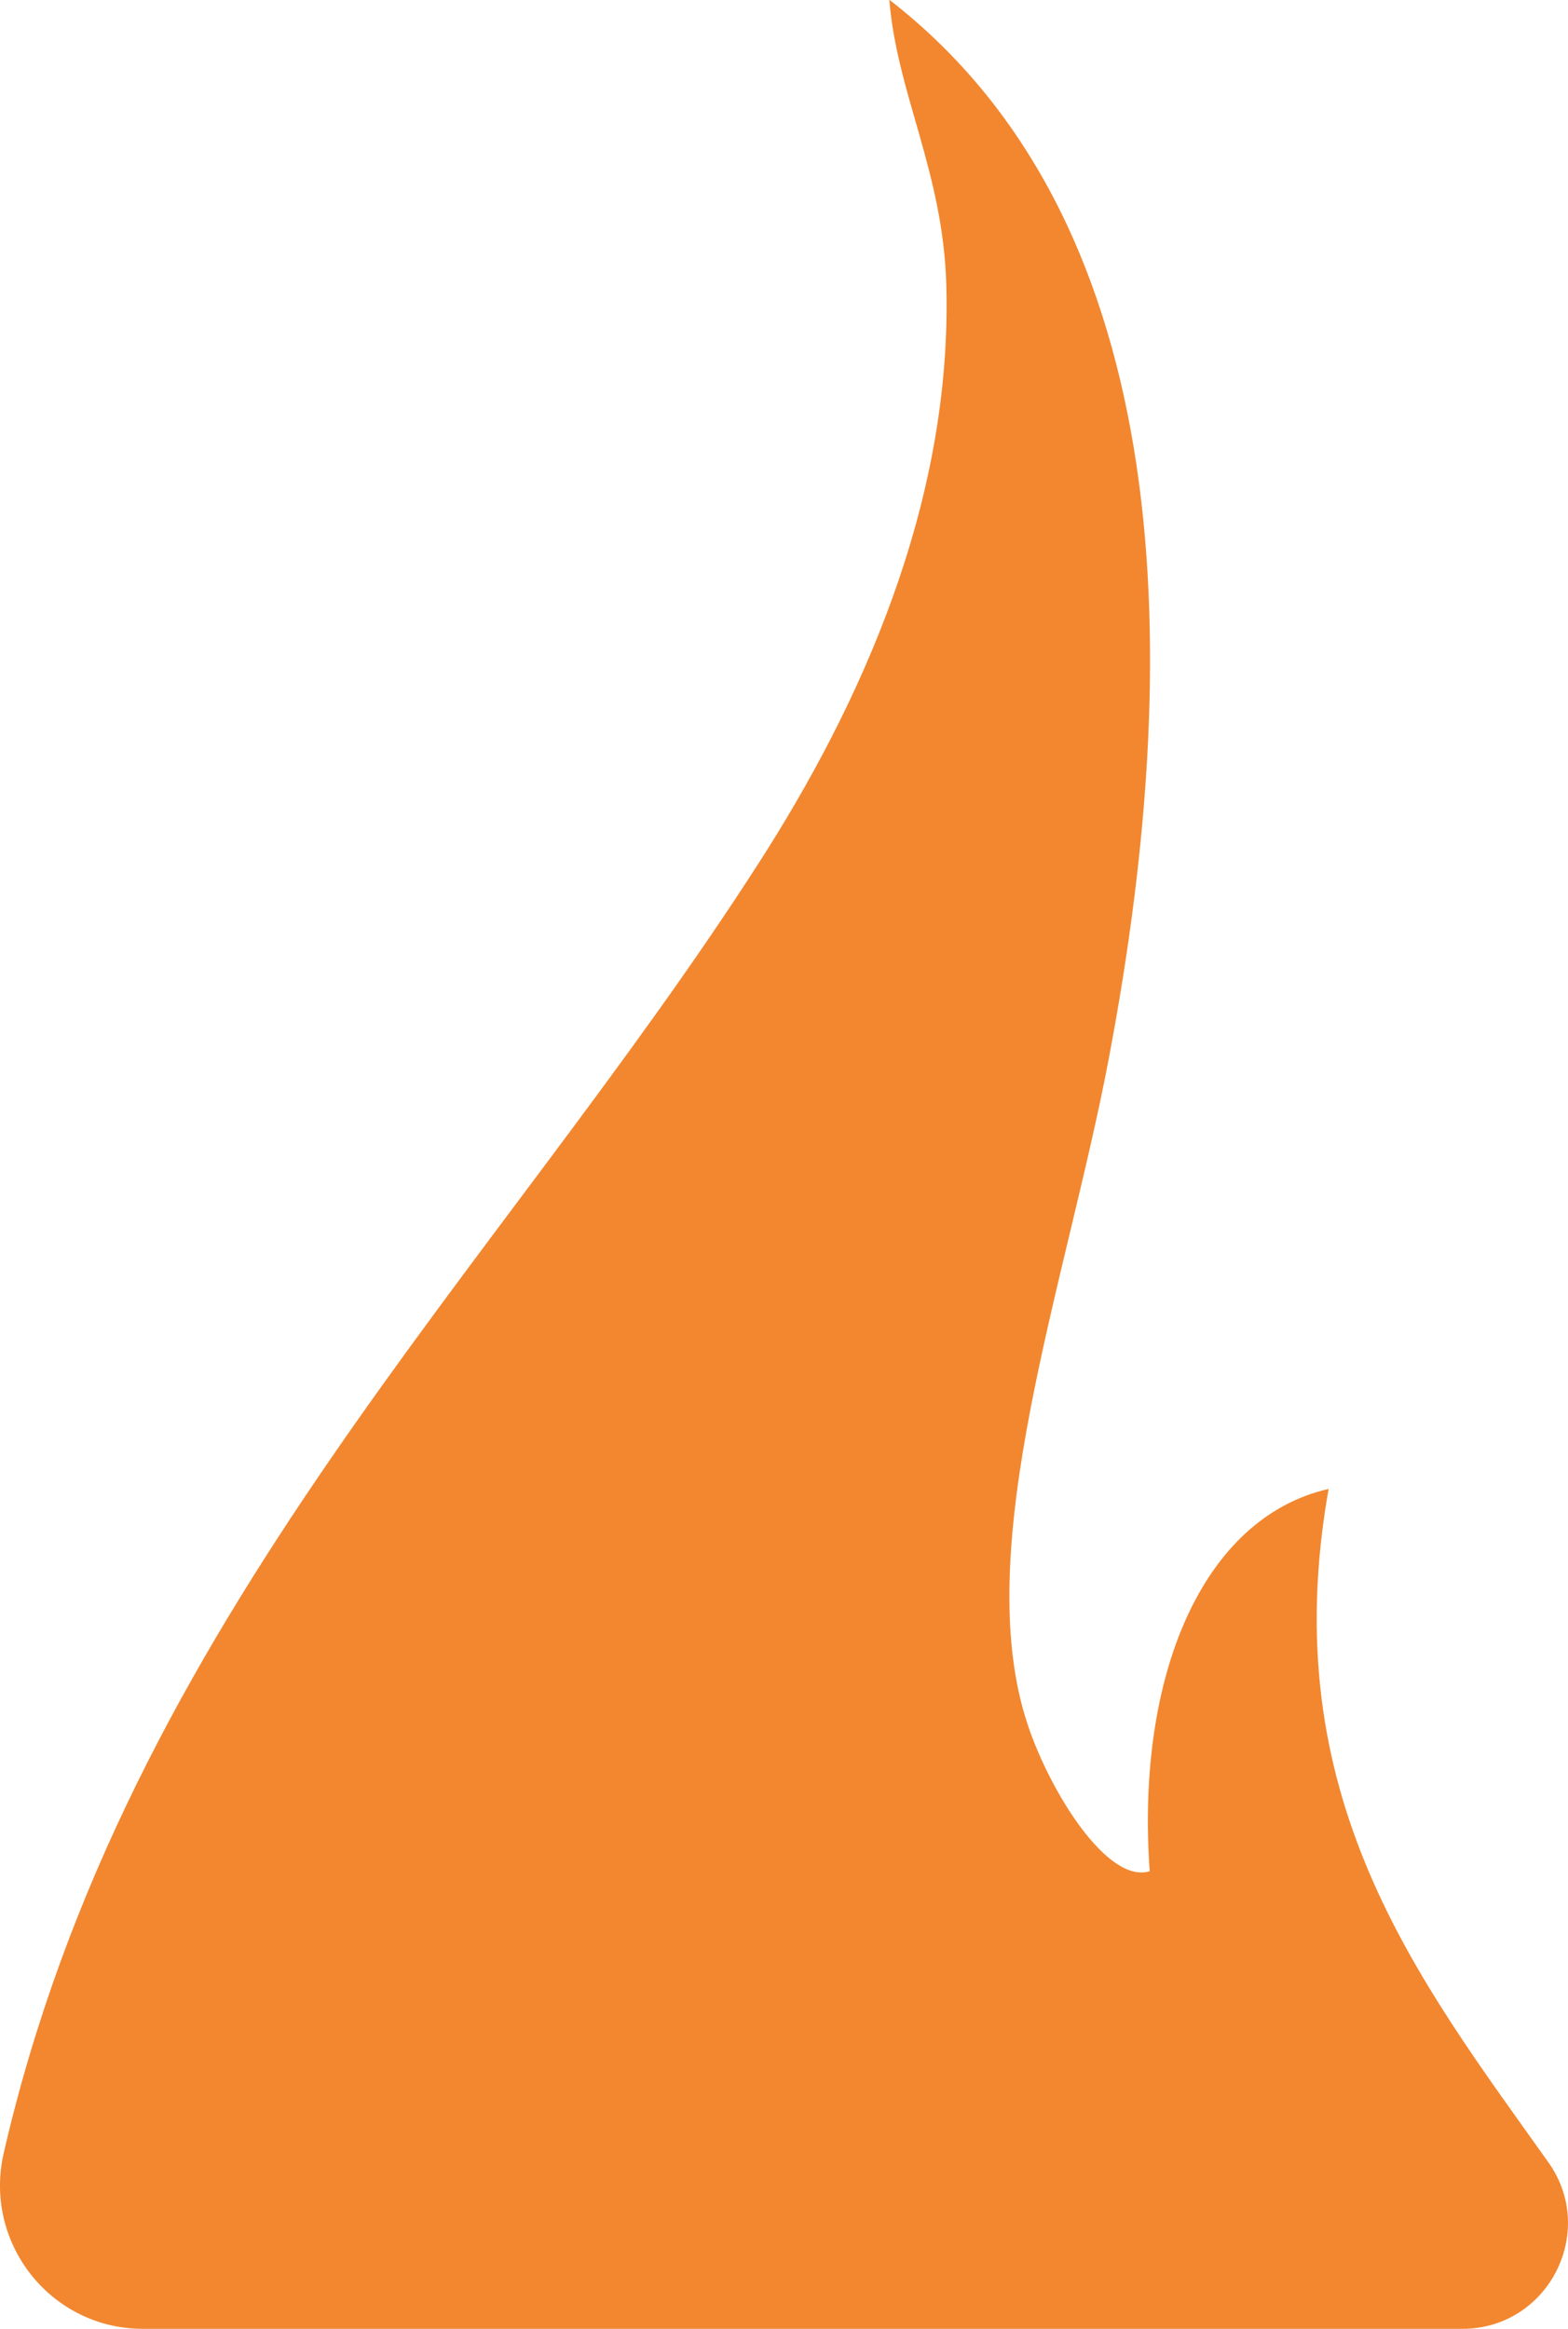 <?xml version="1.0" encoding="UTF-8"?>
<svg xmlns="http://www.w3.org/2000/svg" id="uuid-2c5bf81f-5696-4189-baa8-70aa8ebb04c3" viewBox="0 0 62.75 93.19">
  <path d="M5.72,93.19h52.8c3.43,0,5.43-3.88,3.44-6.67-5.2-7.32-10.98-14.6-8.79-26.94-5.04,1.15-7.72,7.47-7.16,15.3-1.7.52-4-3.21-4.88-5.86-2.36-7.04,1.57-17.77,3.25-26.7,3.27-17.26,2.3-33.74-8.79-42.33.3,3.75,2.15,6.88,2.28,11.4.25,8.81-3.5,16.91-7.49,23.12C19.9,50.84,5.06,64.82.15,86.15c-.83,3.6,1.88,7.04,5.57,7.04Z" style="fill:#f2872f; fill-rule:evenodd;"></path>
</svg>
